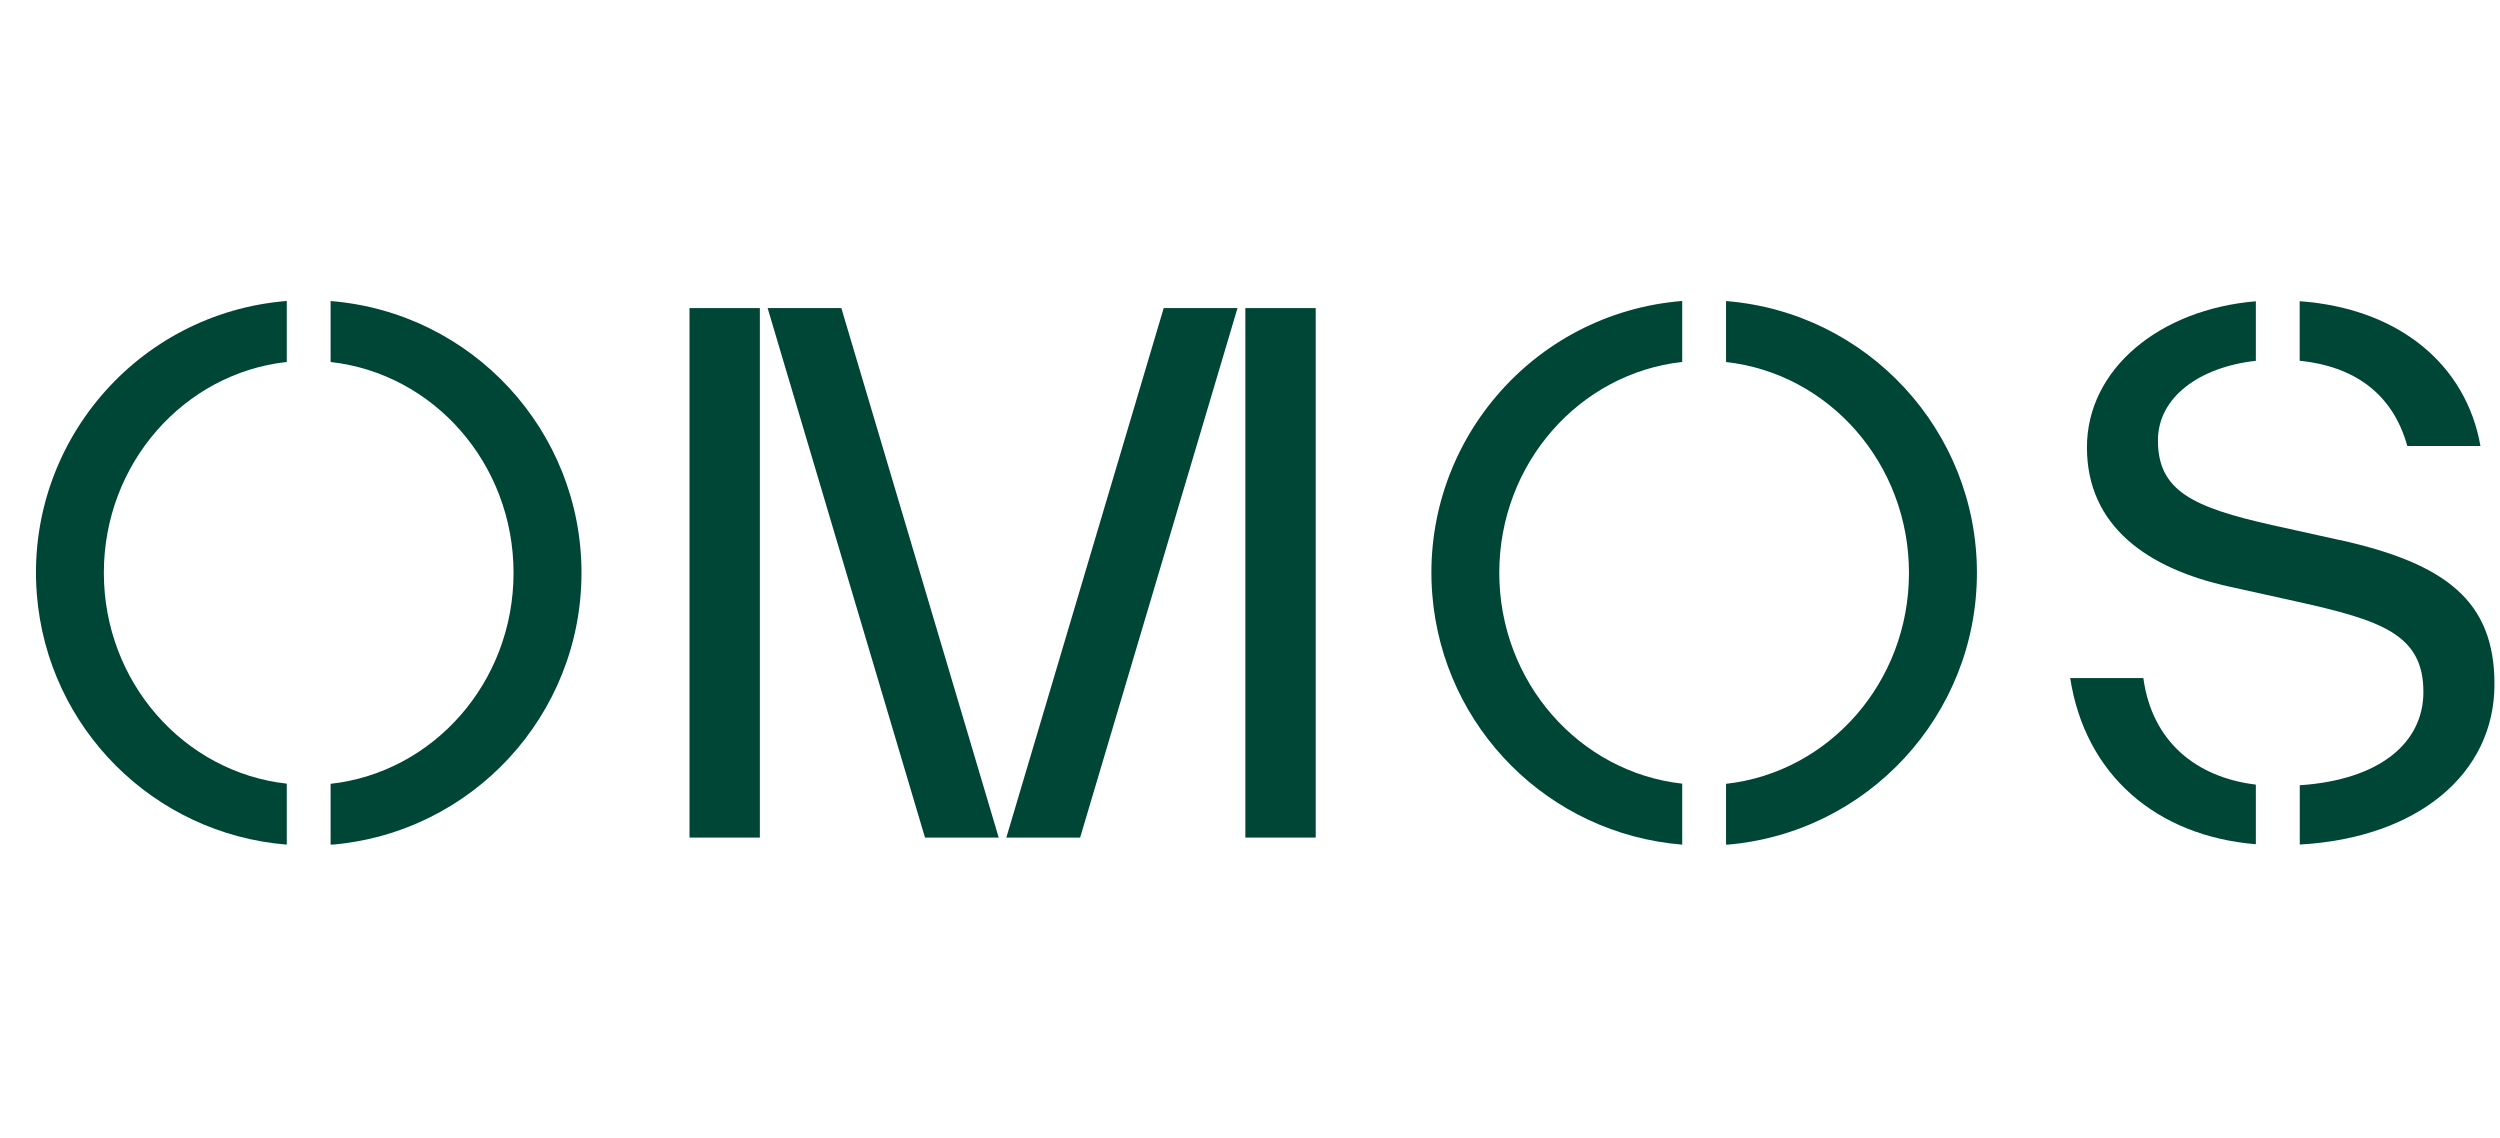 <svg xmlns="http://www.w3.org/2000/svg" id="Layer_1" viewBox="0 0 312 142"><defs><clipPath id="clippath"><path d="M4.48 37.56H311.3v67.85H4.48z" class="cls-1"/></clipPath><style>.cls-1{fill:none}.cls-2{fill:#004636}.cls-3{clip-path:url(#clippath)}</style></defs><g id="Group_1538"><g id="Group_1076"><path id="Path_3291" d="M124.64 104.53h-9.2L95.8 38.45h9.2l19.64 66.08Z" class="cls-2"/><path id="Rectangle_344" d="M86.05 38.45h8.78v66.08h-8.78z" class="cls-2"/><path id="Rectangle_345" d="M155.42 38.45h8.78v66.08h-8.78z" class="cls-2"/><path id="Path_3292" d="M145.24 38.45h9.2l-19.64 66.08h-9.21l19.64-66.08Z" class="cls-2"/><g id="Group_1075"><g class="cls-3"><g id="Group_1074"><path id="Path_3293" d="M12.96 71.49c0-13.66 10-24.9 22.83-26.32v-7.61C17.05 39.07 3.09 55.48 4.6 74.22c1.34 16.64 14.55 29.85 31.19 31.19V97.8c-12.83-1.42-22.83-12.66-22.83-26.32" class="cls-2"/><path id="Path_3294" d="M72.57 71.49c0-17.74-13.63-32.5-31.31-33.92v7.61C54.09 46.6 64.09 57.84 64.09 71.5s-10 24.9-22.83 26.32v7.61c17.68-1.42 31.3-16.19 31.31-33.92" class="cls-2"/><path id="Path_3295" d="M246.72 71.49c0-17.74-13.63-32.5-31.31-33.92v7.61c12.83 1.42 22.83 12.66 22.83 26.32s-10 24.9-22.83 26.32v7.61c17.68-1.42 31.3-16.19 31.31-33.92" class="cls-2"/><path id="Path_3296" d="M187.11 71.49c0-13.66 10-24.9 22.83-26.32v-7.61c-18.74 1.51-32.7 17.92-31.19 36.66 1.34 16.64 14.55 29.85 31.19 31.19V97.8c-12.83-1.42-22.83-12.66-22.83-26.32" class="cls-2"/><path id="Path_3297" d="M281.53 97.92c-7.43-.9-12.96-5.35-14.04-13.3h-9.13c1.86 12.04 10.7 19.71 23.17 20.74v-7.44Z" class="cls-2"/><path id="Path_3298" d="M287 45.02c6.64.68 11.59 3.97 13.43 10.64h9.13c-1.78-10.14-10.15-17.17-22.56-18.07v7.43Z" class="cls-2"/><path id="Path_3299" d="m292 67.4-8.26-1.83c-10.17-2.26-14.43-4.35-14.43-10.61 0-5.4 5.21-9.16 12.22-9.93V37.6c-11.98.99-21.08 8.44-21.08 18.23s7.48 15.13 17.82 17.39l8.26 1.83c10.61 2.35 15.91 4.09 15.91 11.3 0 6.34-5.42 10.98-15.43 11.65v7.4c14.73-.83 24.3-8.82 24.3-20.01 0-10.35-6-15.04-19.3-18" class="cls-2"/></g></g></g></g></g></svg>